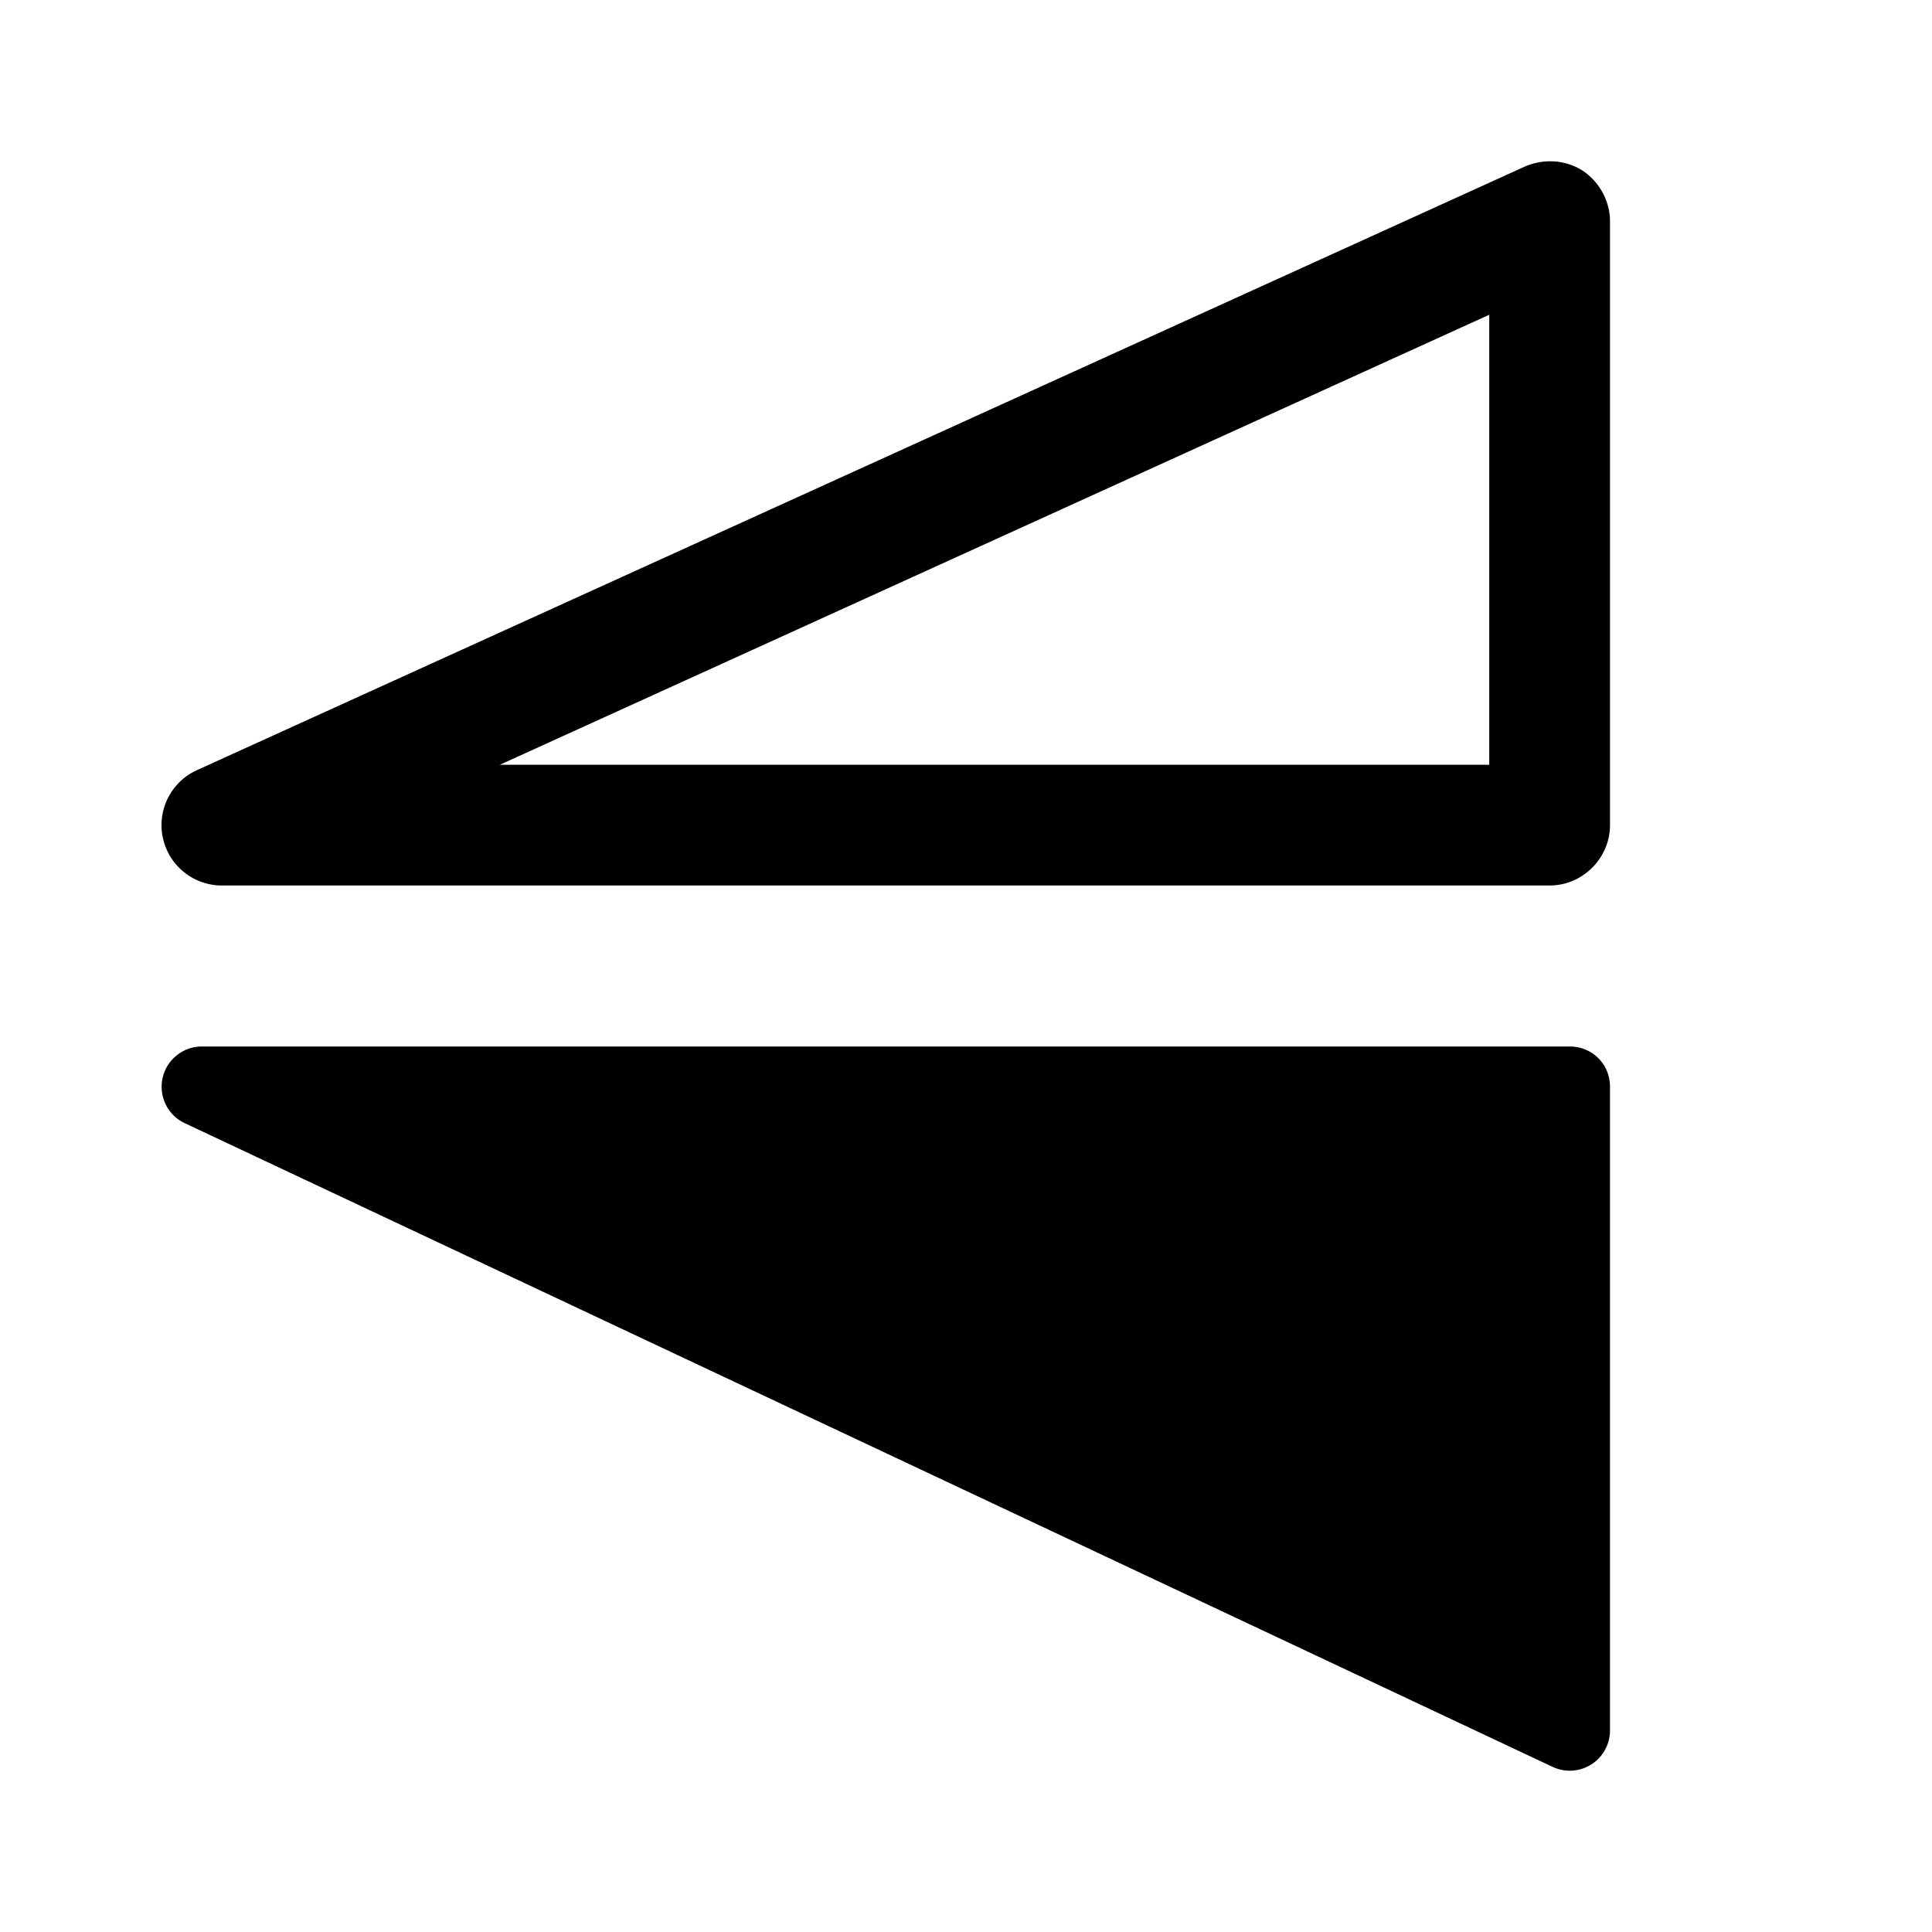 <svg width="24" height="24" viewBox="0 0 24 24" xmlns="http://www.w3.org/2000/svg"><path d="M19.66 2.12c.21.14.34.38.34.63v7.5c0 .41-.34.75-.75.75H2.75a.75.75 0 0 1-.31-1.43l16.5-7.5c.23-.1.5-.09.72.05ZM6.2 9.5H18.5V3.91L6.21 9.5ZM20 21.5a.5.5 0 0 1-.71.45l-17-8A.5.5 0 0 1 2.5 13h17c.28 0 .5.22.5.5v8Z"/></svg>